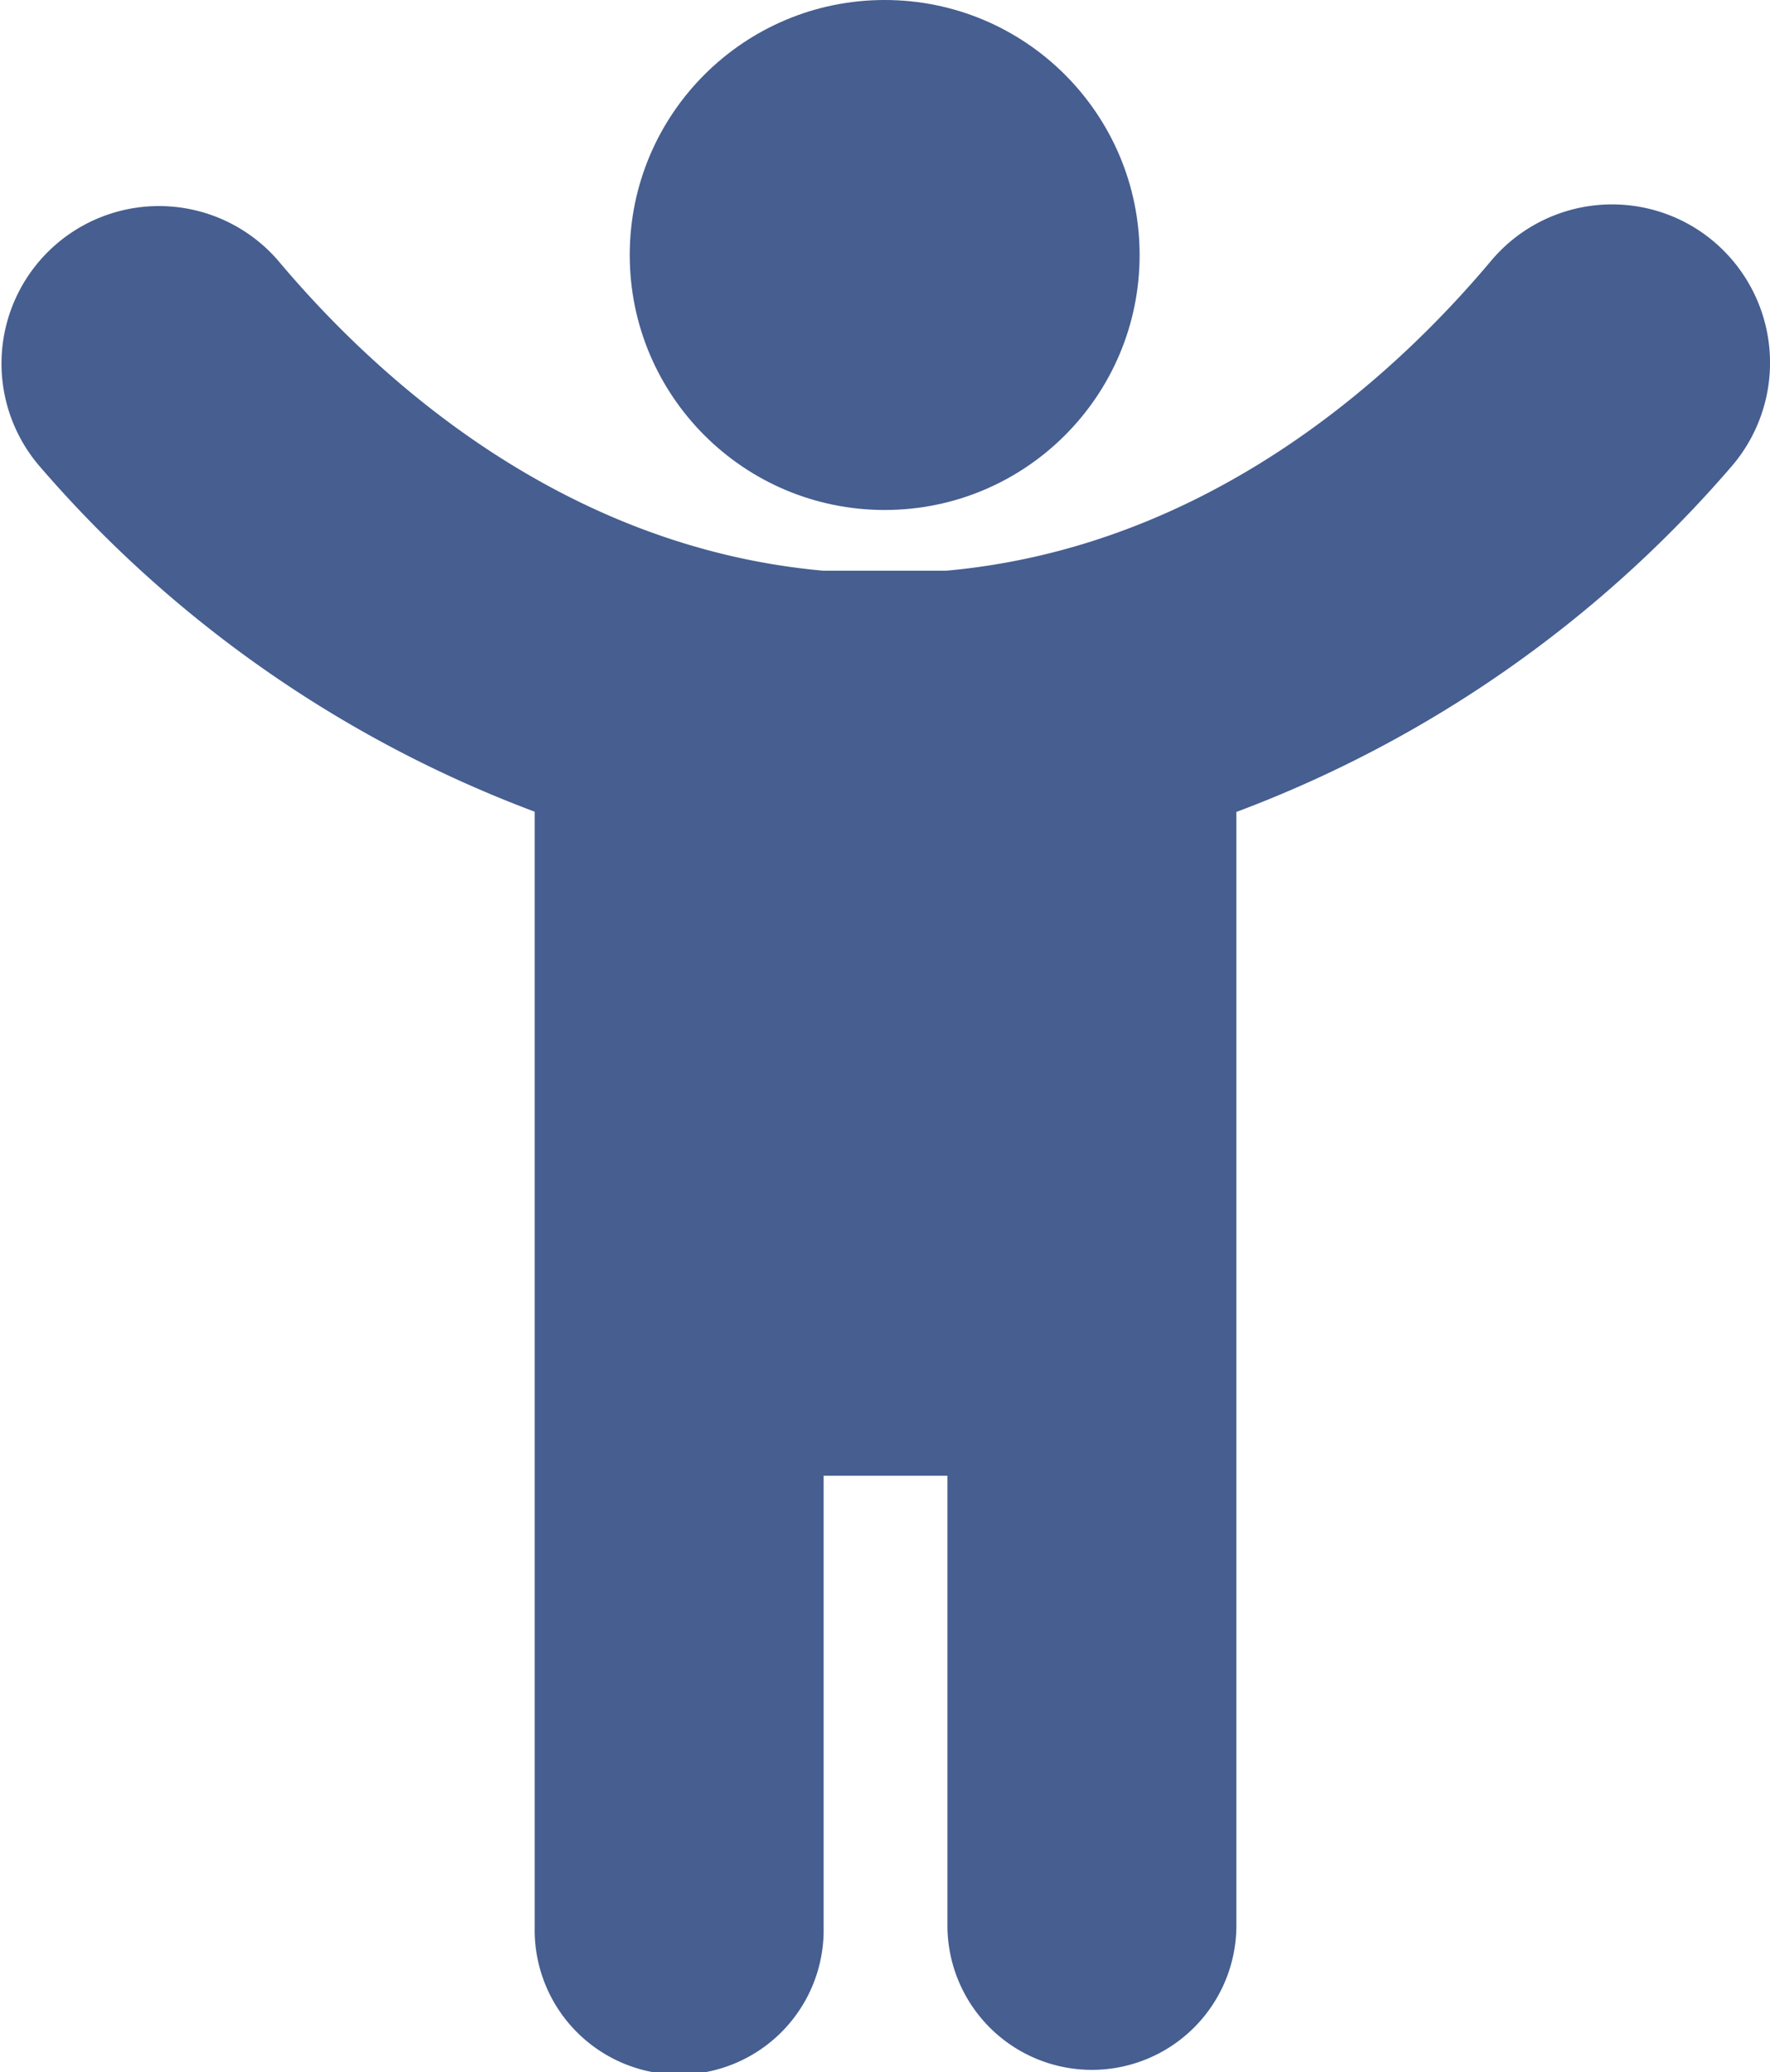 <svg xmlns="http://www.w3.org/2000/svg" width="41.455" height="48.527" viewBox="0 0 41.455 48.527">
  <g id="Icon" transform="translate(-37.385)">
    <g id="BoyReaching" transform="translate(37.385)">
      <path id="Pfad_23" data-name="Pfad 23" d="M77.156,51.046a3.7,3.7,0,0,0-4.853.73c-2.3,2.739-6.644,6.7-12.757,7.251H56.665c-6.113-.55-10.454-4.511-12.757-7.251a3.687,3.687,0,1,0-5.6,4.8,28.485,28.485,0,0,0,11.6,8.094V90.8a3.384,3.384,0,1,0,6.767,0V80.219h2.9V90.806a3.384,3.384,0,0,0,6.767,0V64.676a28.485,28.485,0,0,0,11.6-8.094A3.717,3.717,0,0,0,77.156,51.046Z" transform="translate(-37.385 -45.663)" fill="#465e90"/>
      <circle id="Ellipse_4" data-name="Ellipse 4" cx="5.971" cy="5.971" r="5.971" transform="translate(14.749)" fill="#465e90"/>
    </g>
  </g>
</svg>
